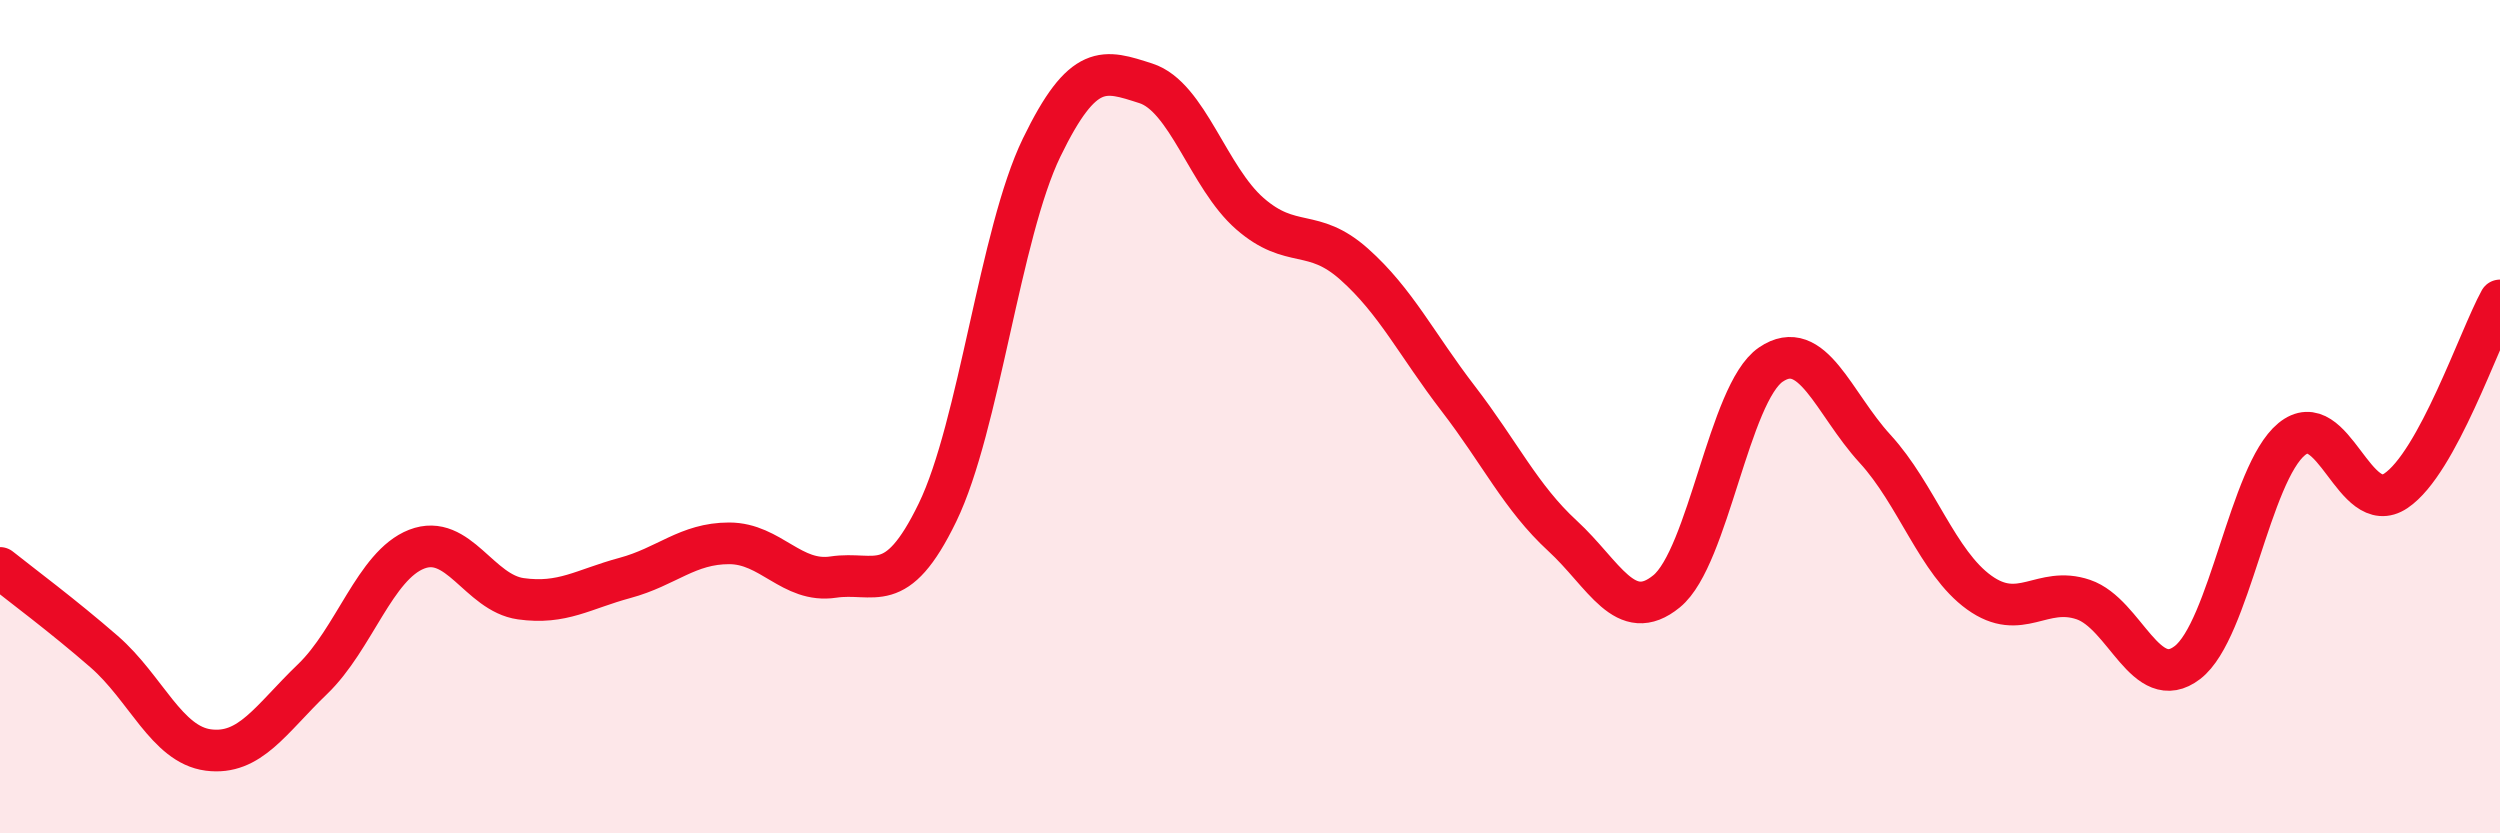 
    <svg width="60" height="20" viewBox="0 0 60 20" xmlns="http://www.w3.org/2000/svg">
      <path
        d="M 0,13.63 C 0.5,14.03 1.5,14.77 2.5,15.64 C 3.5,16.51 4,17.87 5,18 C 6,18.13 6.5,17.26 7.5,16.3 C 8.5,15.34 9,13.57 10,13.18 C 11,12.79 11.5,14.23 12.5,14.37 C 13.5,14.51 14,14.14 15,13.87 C 16,13.6 16.5,13.04 17.5,13.04 C 18.5,13.04 19,14 20,13.85 C 21,13.7 21.5,14.36 22.5,12.3 C 23.5,10.24 24,5.6 25,3.54 C 26,1.48 26.5,1.68 27.5,2 C 28.5,2.32 29,4.26 30,5.13 C 31,6 31.5,5.45 32.5,6.34 C 33.5,7.23 34,8.27 35,9.57 C 36,10.87 36.5,11.94 37.5,12.86 C 38.5,13.78 39,15.01 40,14.19 C 41,13.37 41.5,9.43 42.5,8.75 C 43.5,8.07 44,9.68 45,10.77 C 46,11.86 46.5,13.5 47.5,14.22 C 48.5,14.94 49,14.05 50,14.39 C 51,14.73 51.5,16.67 52.5,15.9 C 53.5,15.13 54,11.36 55,10.54 C 56,9.72 56.5,12.45 57.5,11.78 C 58.5,11.11 59.5,8.12 60,7.21L60 20L0 20Z"
        fill="#EB0A25"
        opacity="0.1"
        stroke-linecap="round"
        stroke-linejoin="round"
      />
      <path
        d="M 0,13.63 C 0.5,14.03 1.5,14.77 2.5,15.64 C 3.5,16.51 4,17.87 5,18 C 6,18.13 6.5,17.26 7.5,16.3 C 8.5,15.34 9,13.57 10,13.18 C 11,12.79 11.5,14.23 12.5,14.37 C 13.5,14.51 14,14.14 15,13.87 C 16,13.6 16.5,13.04 17.5,13.04 C 18.5,13.04 19,14 20,13.85 C 21,13.7 21.5,14.36 22.5,12.3 C 23.5,10.24 24,5.6 25,3.54 C 26,1.48 26.5,1.68 27.5,2 C 28.5,2.32 29,4.26 30,5.13 C 31,6 31.5,5.45 32.5,6.34 C 33.5,7.23 34,8.27 35,9.57 C 36,10.87 36.5,11.94 37.5,12.86 C 38.5,13.78 39,15.01 40,14.19 C 41,13.37 41.5,9.43 42.5,8.75 C 43.5,8.07 44,9.68 45,10.77 C 46,11.86 46.5,13.5 47.5,14.22 C 48.5,14.94 49,14.05 50,14.39 C 51,14.73 51.5,16.67 52.5,15.9 C 53.5,15.13 54,11.36 55,10.54 C 56,9.72 56.5,12.45 57.5,11.78 C 58.5,11.11 59.5,8.12 60,7.21"
        stroke="#EB0A25"
        stroke-width="1"
        fill="none"
        stroke-linecap="round"
        stroke-linejoin="round"
      />
    </svg>
  